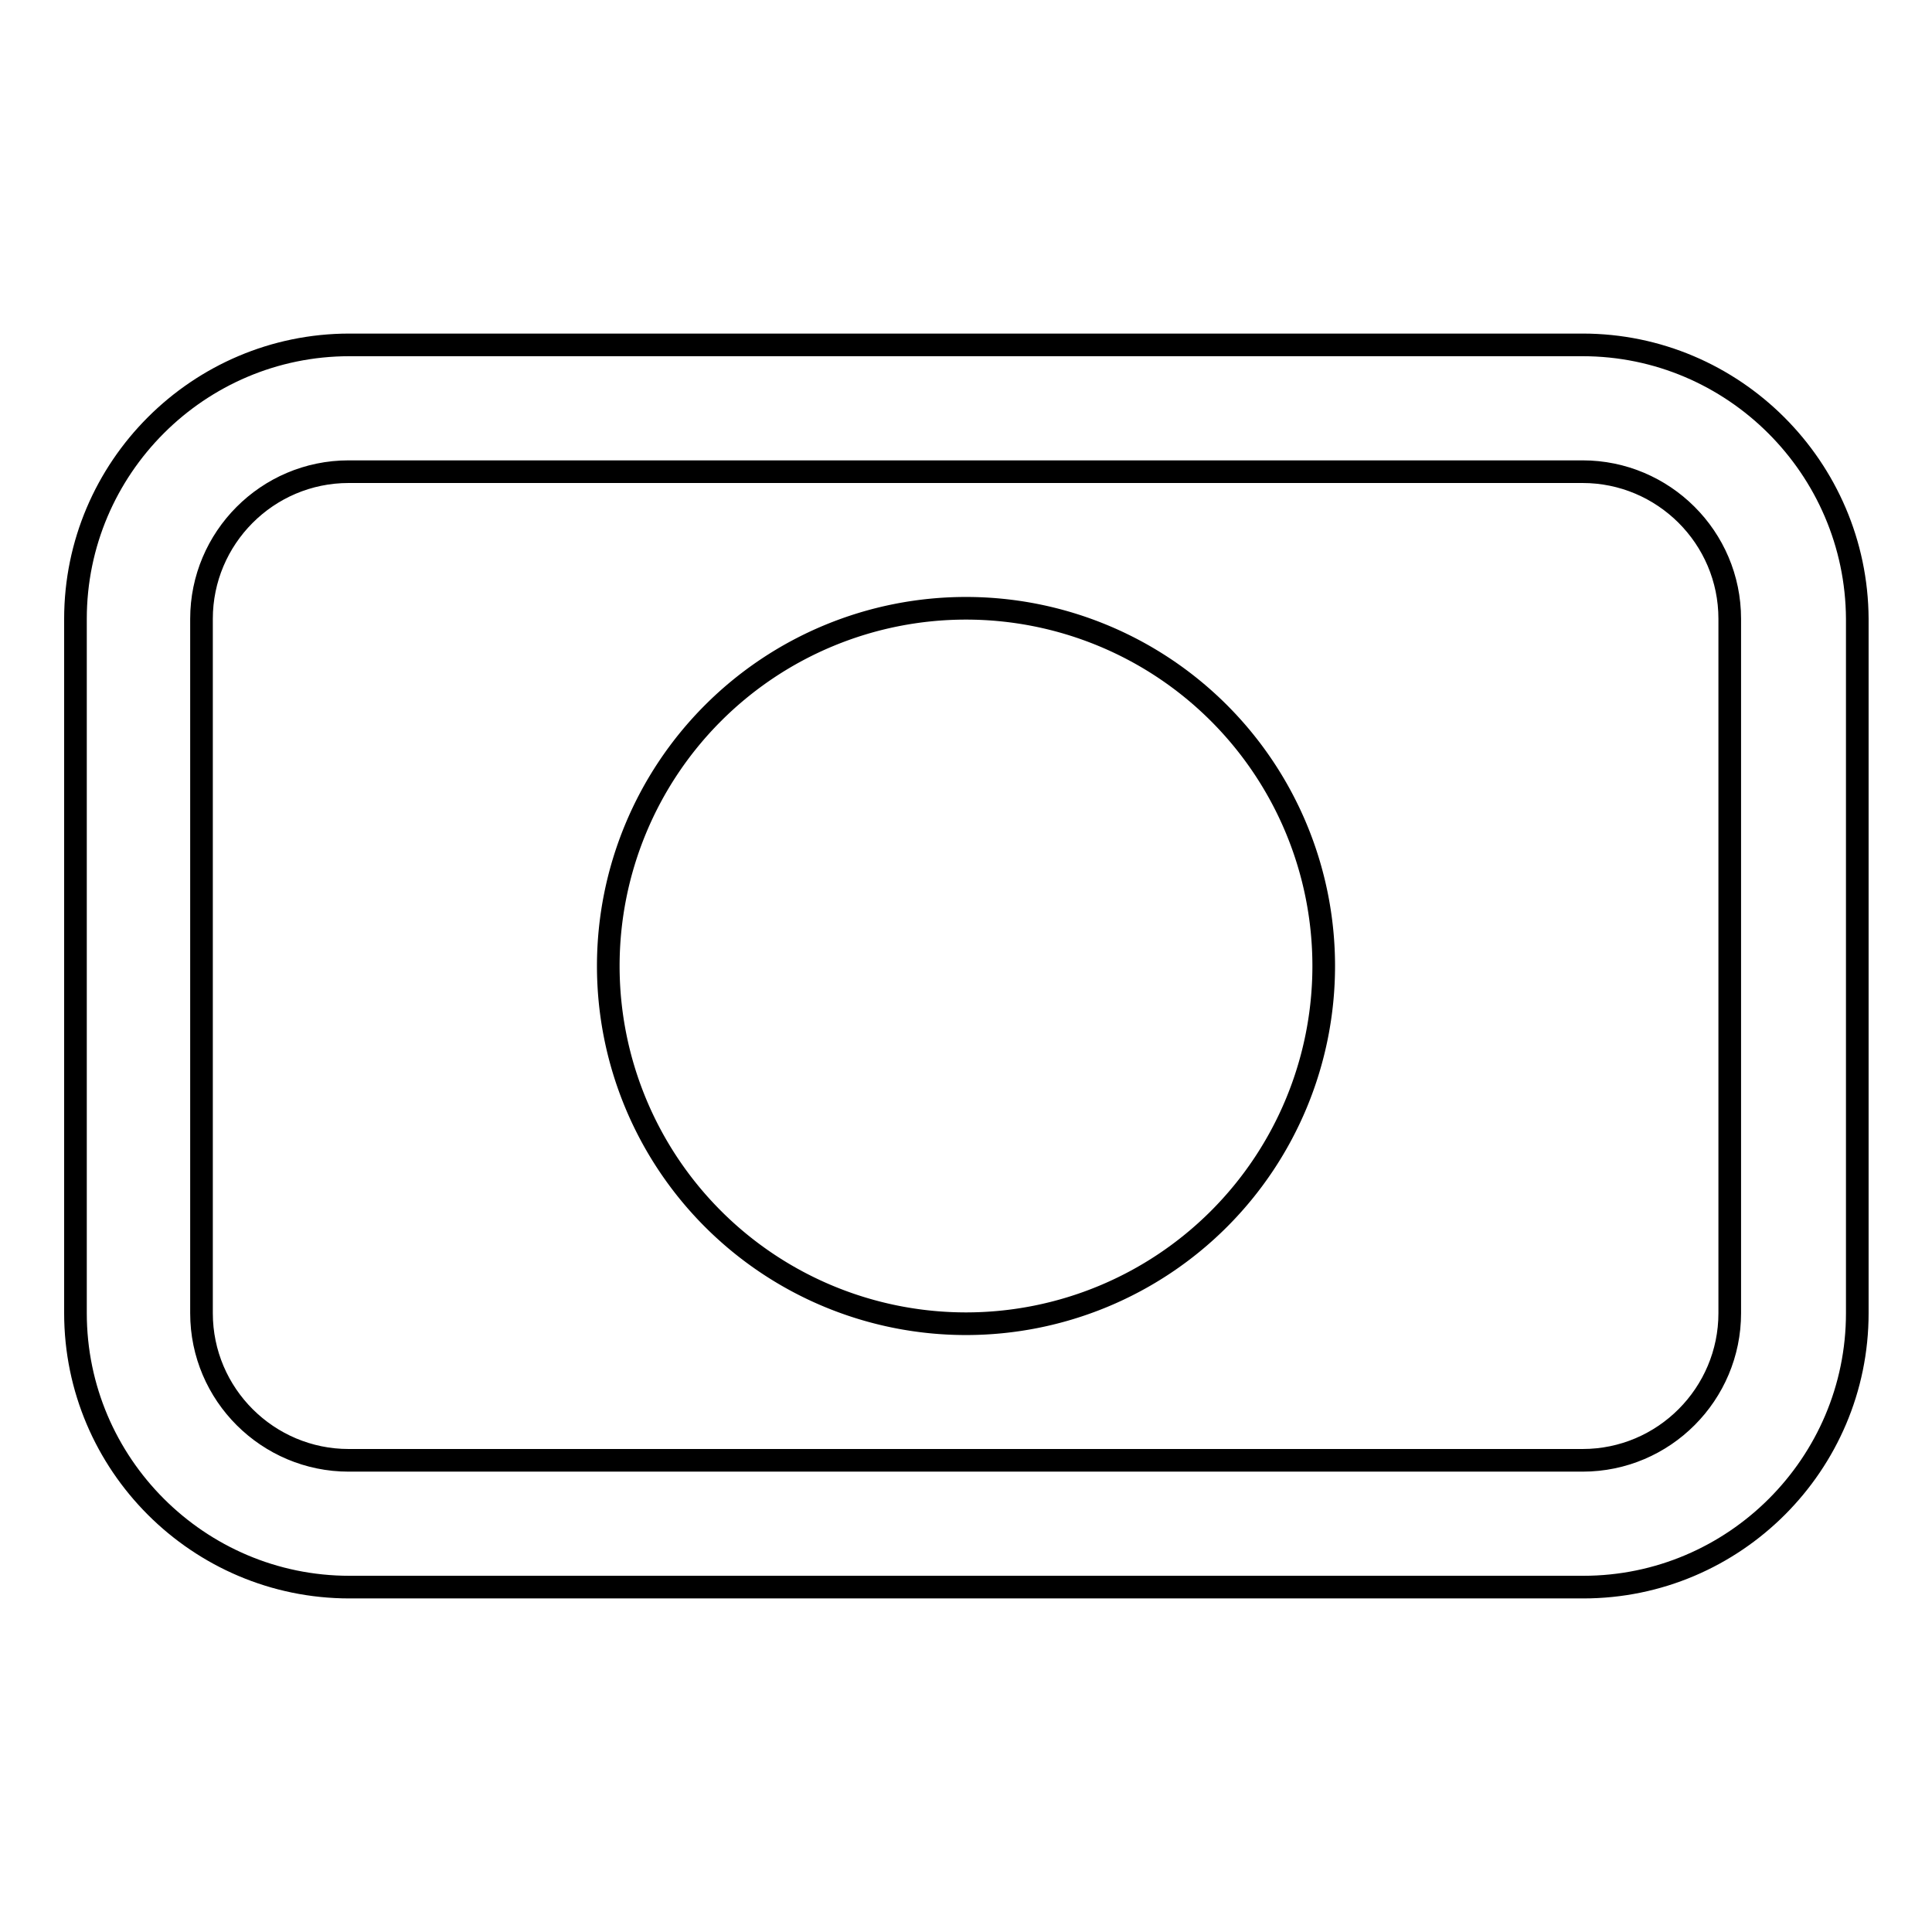 <?xml version="1.0" encoding="utf-8"?>
<!-- Svg Vector Icons : http://www.onlinewebfonts.com/icon -->
<!DOCTYPE svg PUBLIC "-//W3C//DTD SVG 1.1//EN" "http://www.w3.org/Graphics/SVG/1.1/DTD/svg11.dtd">
<svg version="1.1" xmlns="http://www.w3.org/2000/svg" xmlns:xlink="http://www.w3.org/1999/xlink" x="0px" y="0px" viewBox="0 0 256 256" enable-background="new 0 0 256 256" xml:space="preserve">
<g><g><g><g><path stroke-width="3" fill-opacity="0" stroke="#000000"  d="M209.7,45.7H46.3C26.3,45.7,10,62,10,82v92c0,20,16.3,36.3,36.3,36.3h163.5c20,0,36.3-16.3,36.3-36.3V82C246,62,229.7,45.7,209.7,45.7z M229.2,174L229.2,174c0,10.7-8.7,19.5-19.5,19.5H46.2c-10.7,0-19.5-8.7-19.5-19.5V82c0-10.7,8.7-19.5,19.5-19.5h163.5c10.7,0,19.5,8.7,19.5,19.5L229.2,174L229.2,174z"/><path stroke-width="3" fill-opacity="0" stroke="#000000"  d="M80.6 128a47.4 47.4 0 1 0 94.8 0a47.4 47.4 0 1 0 -94.8 0z"/></g></g><g></g><g></g><g></g><g></g><g></g><g></g><g></g><g></g><g></g><g></g><g></g><g></g><g></g><g></g><g></g></g></g>
</svg>